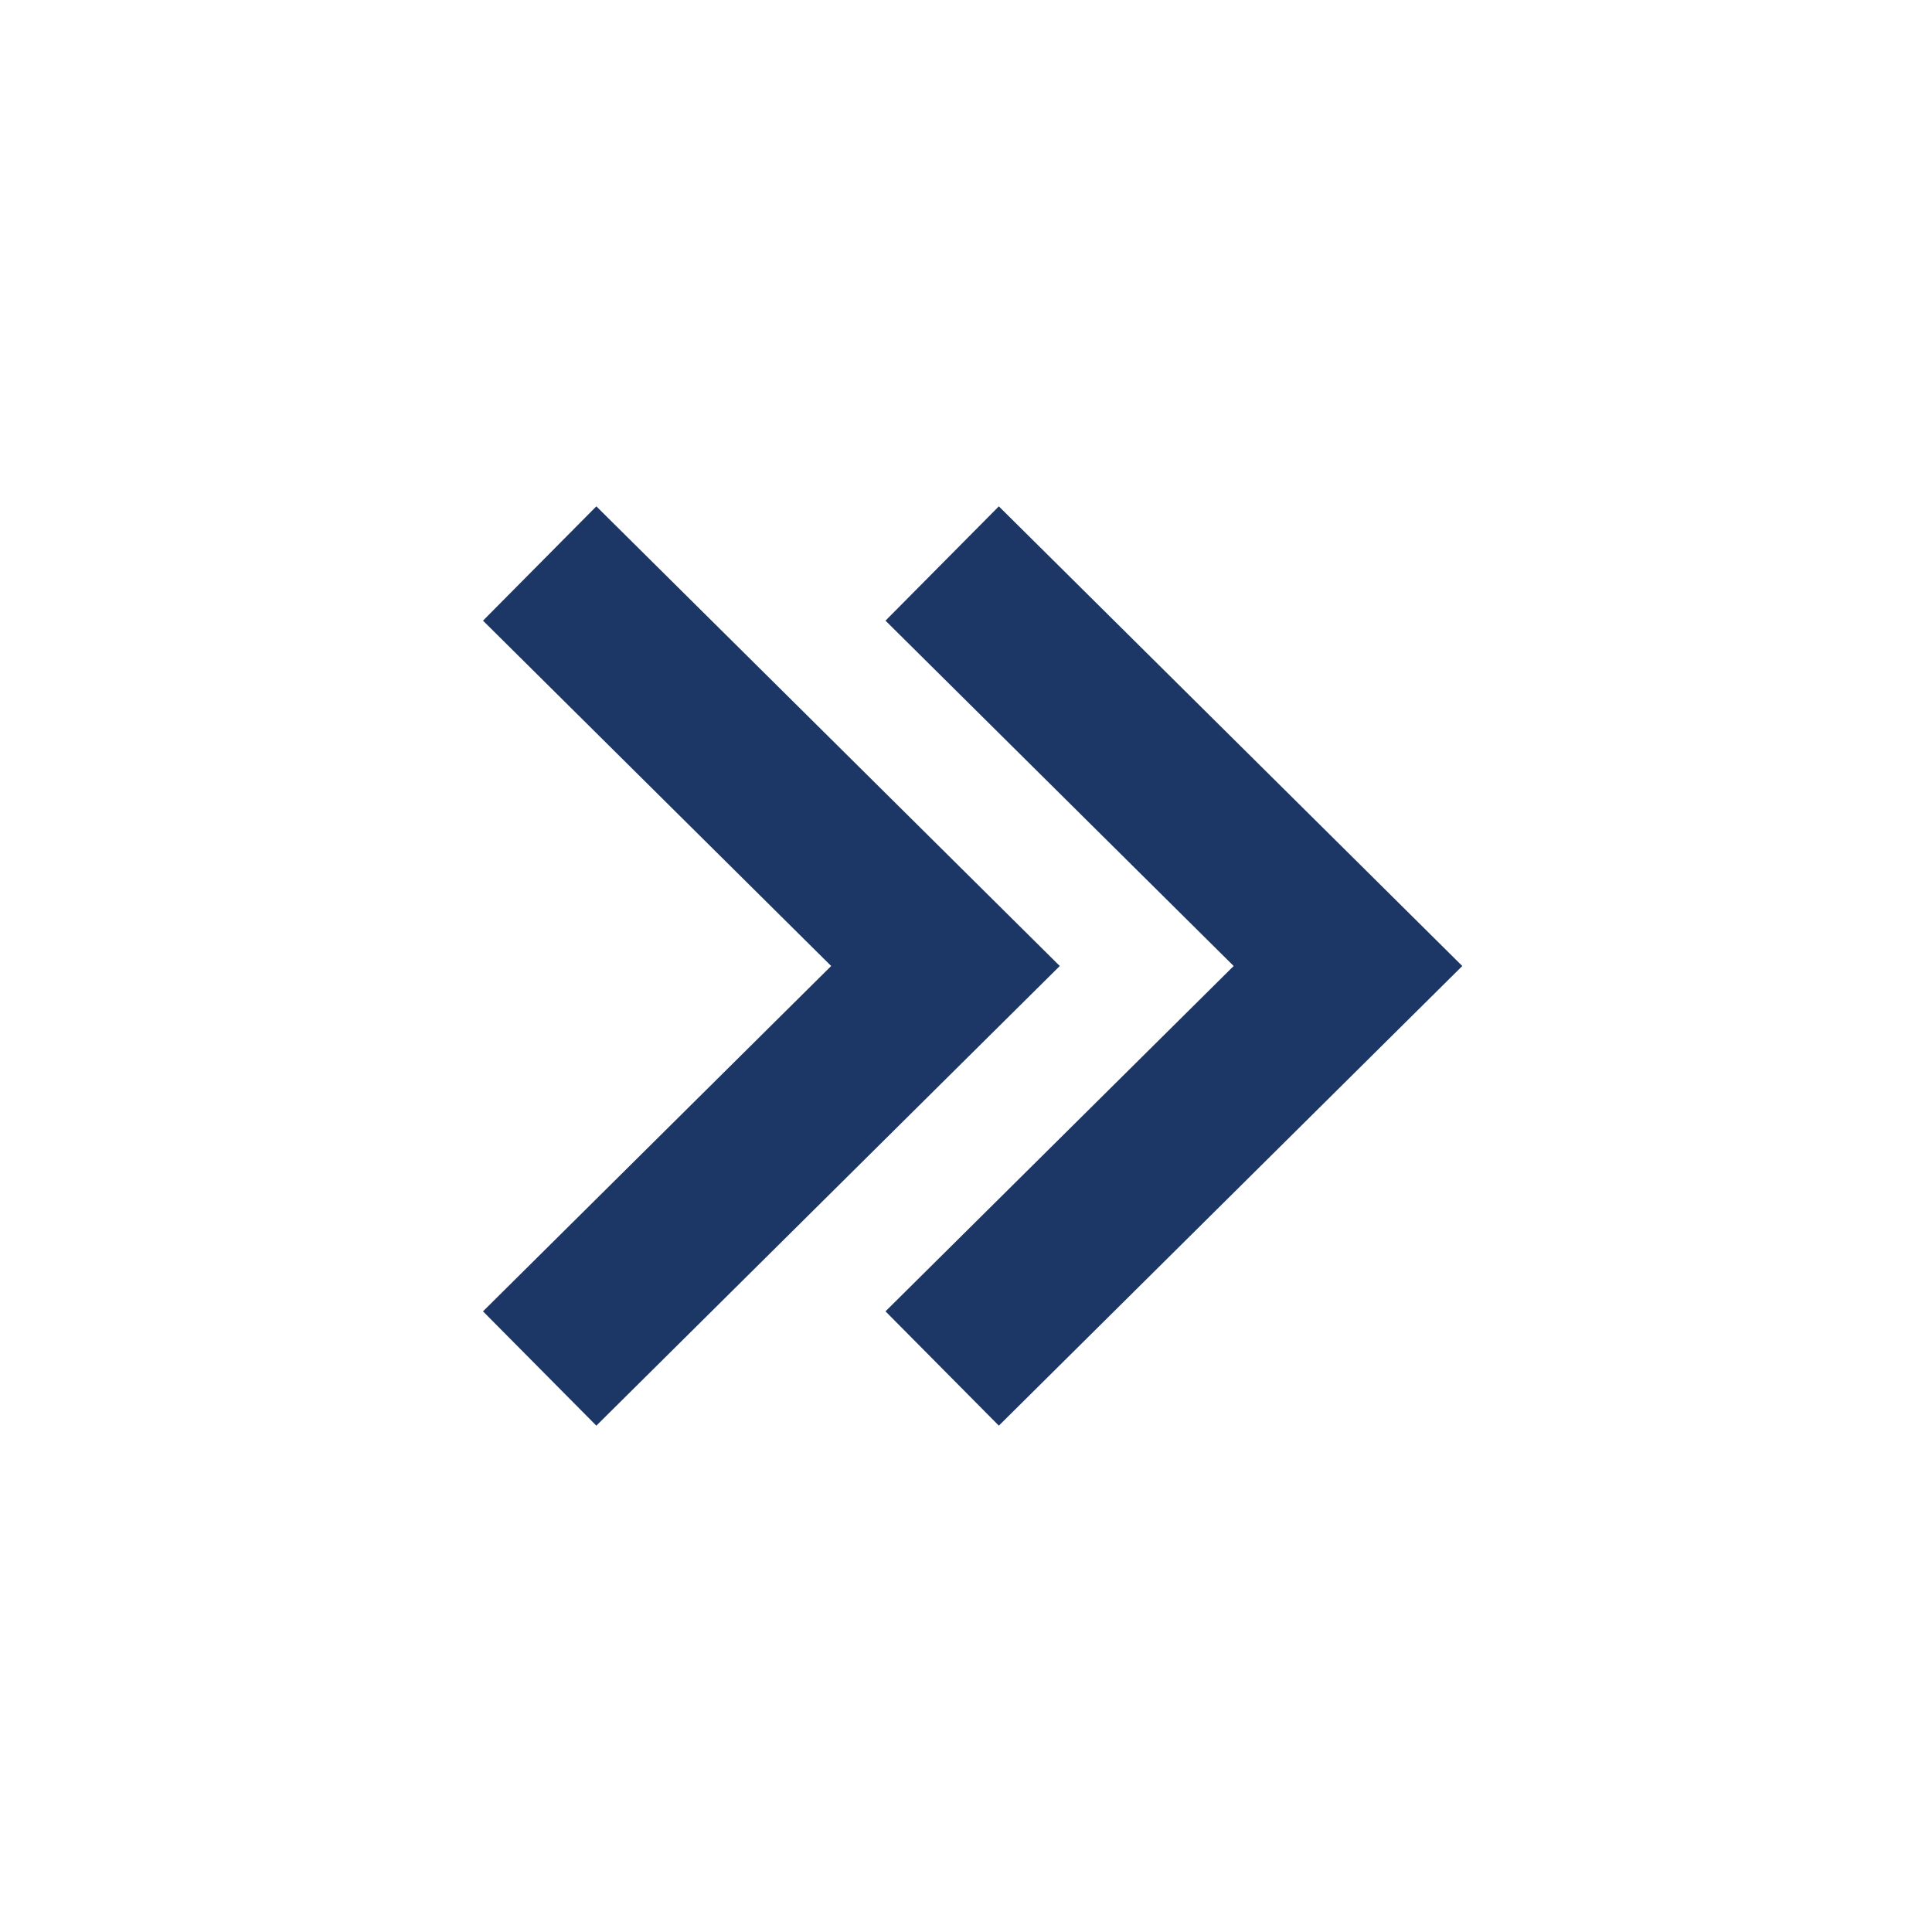 <svg width="24" height="24" viewBox="0 0 24 24" fill="none" xmlns="http://www.w3.org/2000/svg">
<path d="M11 7.71L15.325 12L11 16.29L12.408 17.71L18.165 12L12.408 6.29L11 7.71Z" fill="#1C3666"/>
<path d="M7.408 6.29L6 7.71L10.325 12L6 16.29L7.408 17.71L13.165 12L7.408 6.29Z" fill="#1C3666"/>
</svg>
